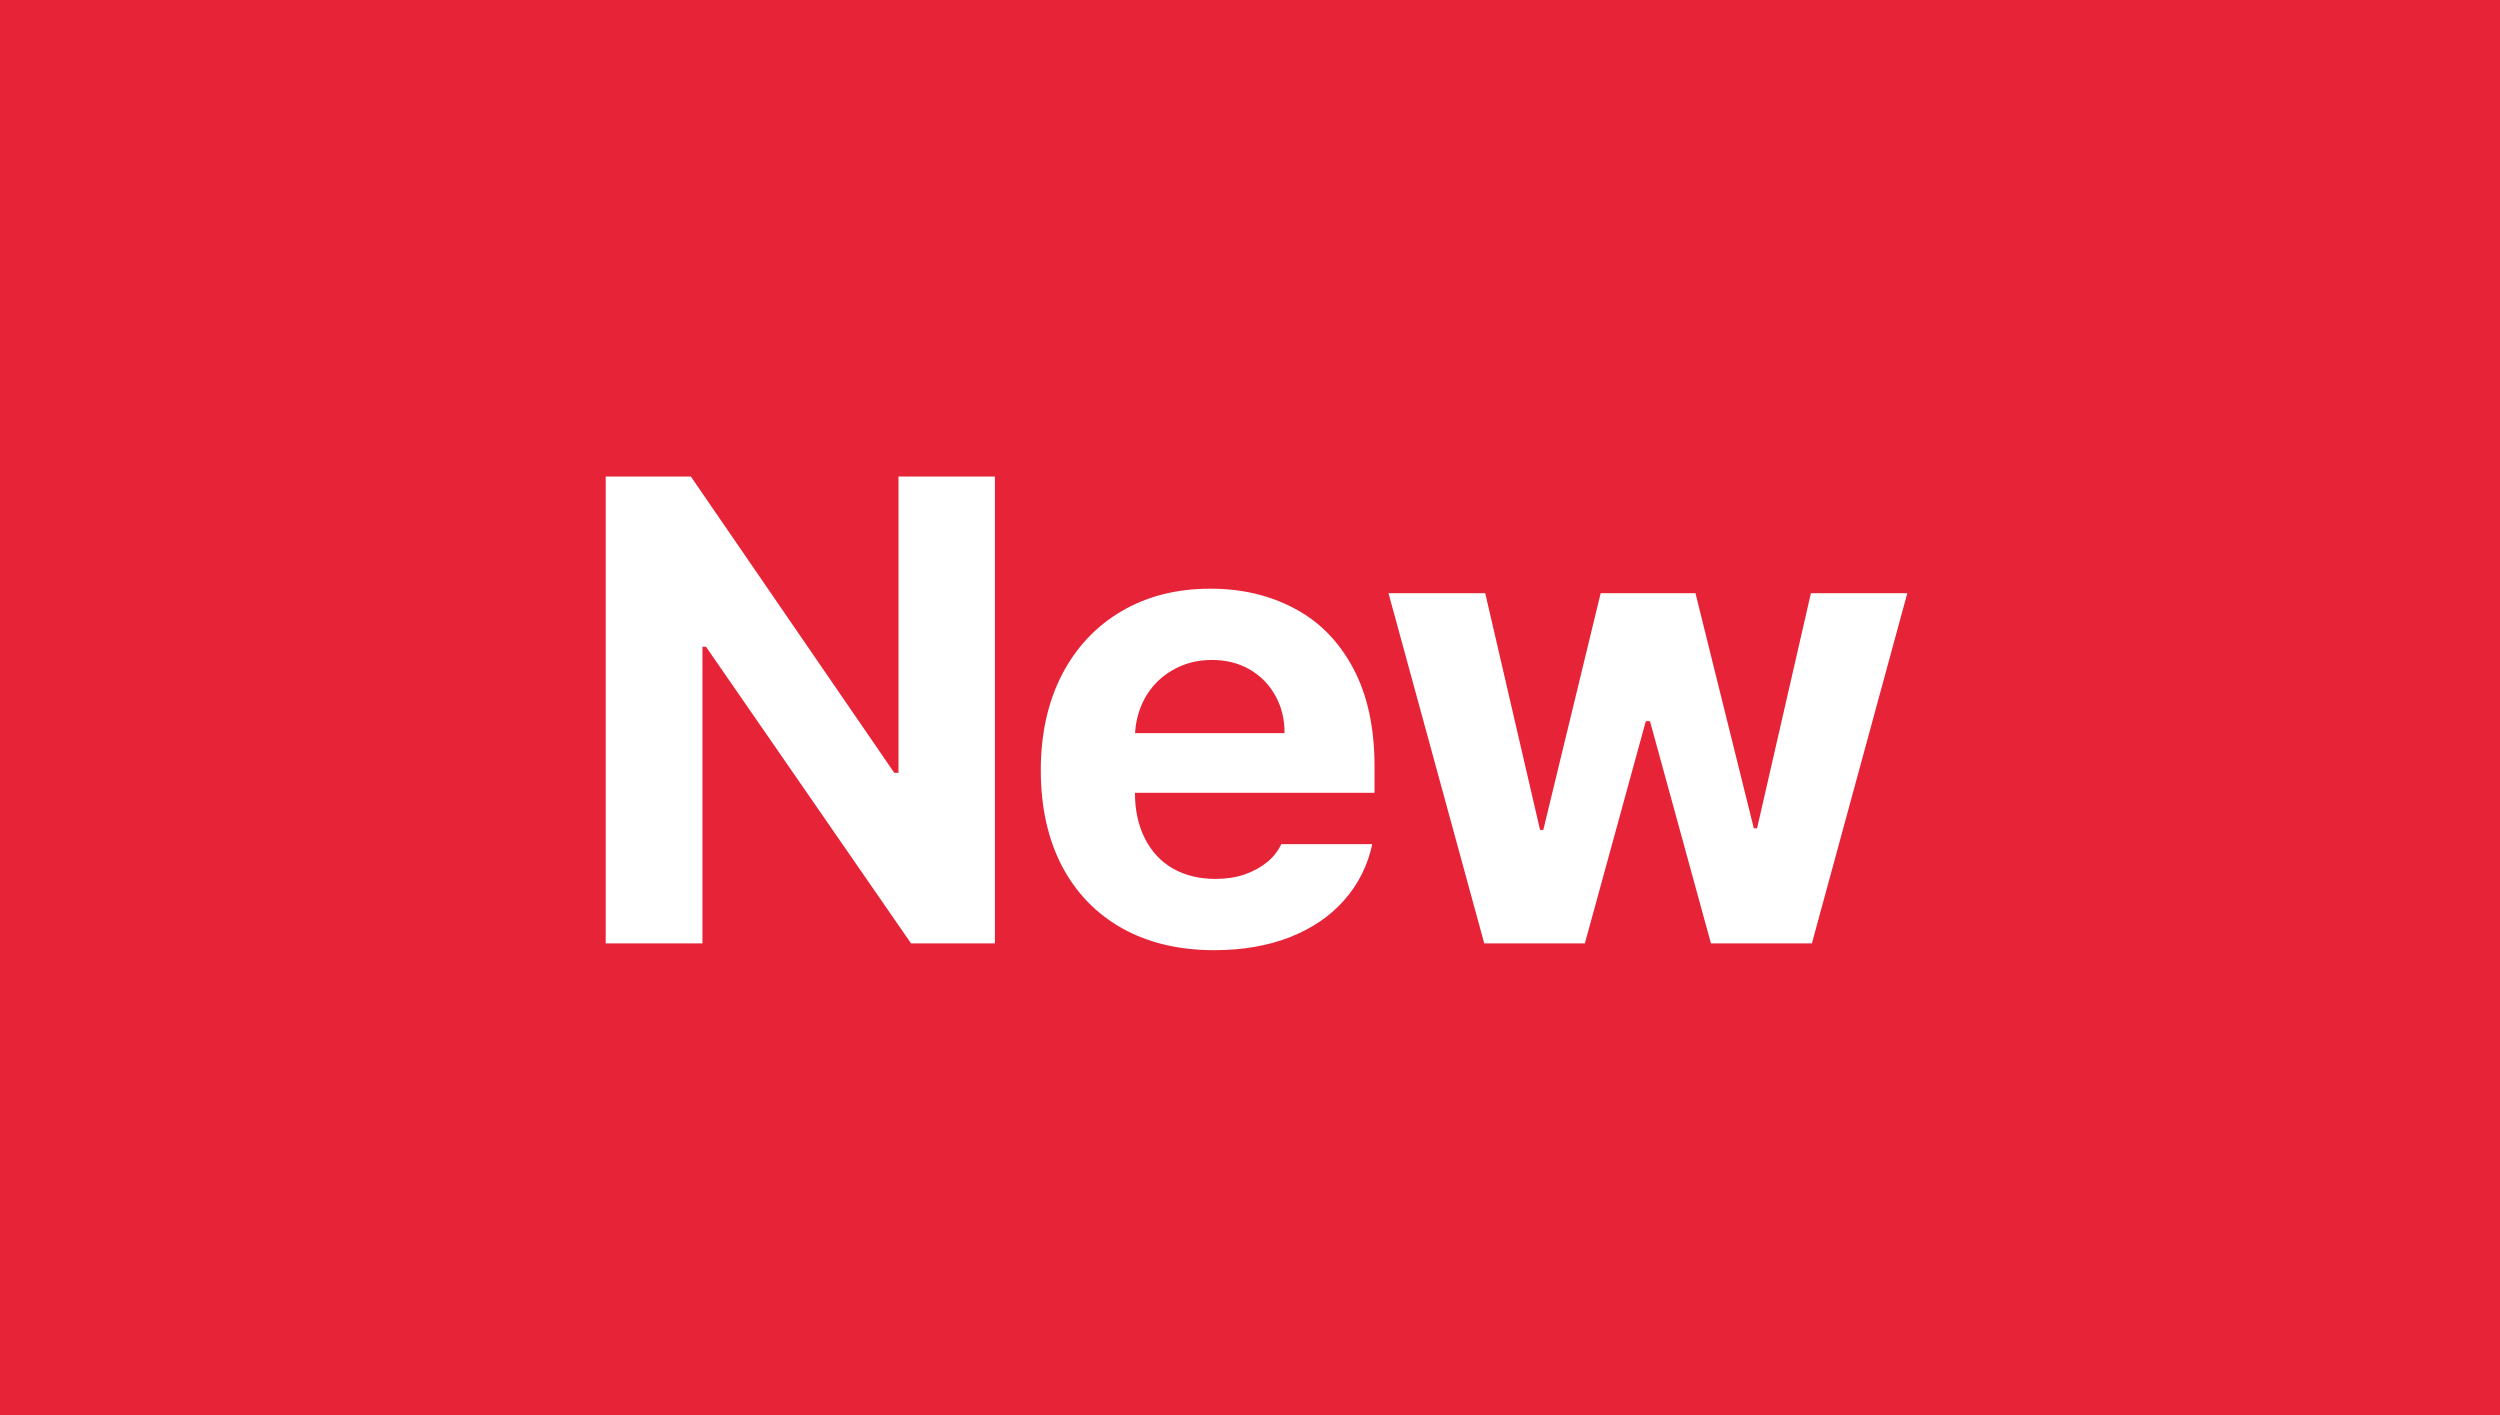 <svg width="53" height="30" viewBox="0 0 53 30" fill="none" xmlns="http://www.w3.org/2000/svg">
<rect width="53" height="30" fill="#E62337"/>
<path d="M21.092 20H19.314L14.967 13.711H14.892V20H12.841V10.102H14.646L18.959 16.384H19.048V10.102H21.092V20ZM25.742 20.144C24.995 20.144 24.343 19.989 23.788 19.679C23.236 19.369 22.81 18.927 22.509 18.352C22.213 17.778 22.065 17.104 22.065 16.329C22.065 15.563 22.213 14.891 22.509 14.312C22.81 13.729 23.232 13.278 23.774 12.959C24.316 12.64 24.945 12.48 25.66 12.48C26.33 12.48 26.927 12.622 27.451 12.904C27.976 13.182 28.388 13.604 28.689 14.169C28.99 14.734 29.14 15.425 29.14 16.24V16.808H22.892V15.543H27.233C27.233 15.242 27.167 14.976 27.035 14.743C26.902 14.506 26.72 14.322 26.488 14.19C26.255 14.057 25.991 13.991 25.695 13.991C25.38 13.991 25.1 14.064 24.854 14.21C24.608 14.351 24.414 14.547 24.273 14.798C24.136 15.049 24.066 15.322 24.061 15.618V16.808C24.061 17.177 24.131 17.5 24.273 17.778C24.414 18.056 24.612 18.268 24.867 18.414C25.127 18.56 25.428 18.633 25.77 18.633C25.998 18.633 26.205 18.601 26.392 18.537C26.579 18.469 26.736 18.382 26.864 18.277C26.996 18.168 27.096 18.04 27.164 17.895H29.092C28.996 18.346 28.798 18.742 28.497 19.084C28.201 19.421 27.816 19.683 27.342 19.87C26.873 20.052 26.34 20.144 25.742 20.144ZM29.436 12.576H31.487L32.649 17.594H32.718L33.934 12.576H35.944L37.181 17.56H37.25L38.391 12.576H40.435L38.412 20H36.272L34.98 15.29H34.891L33.599 20H31.466L29.436 12.576Z" fill="white"/>
</svg>

